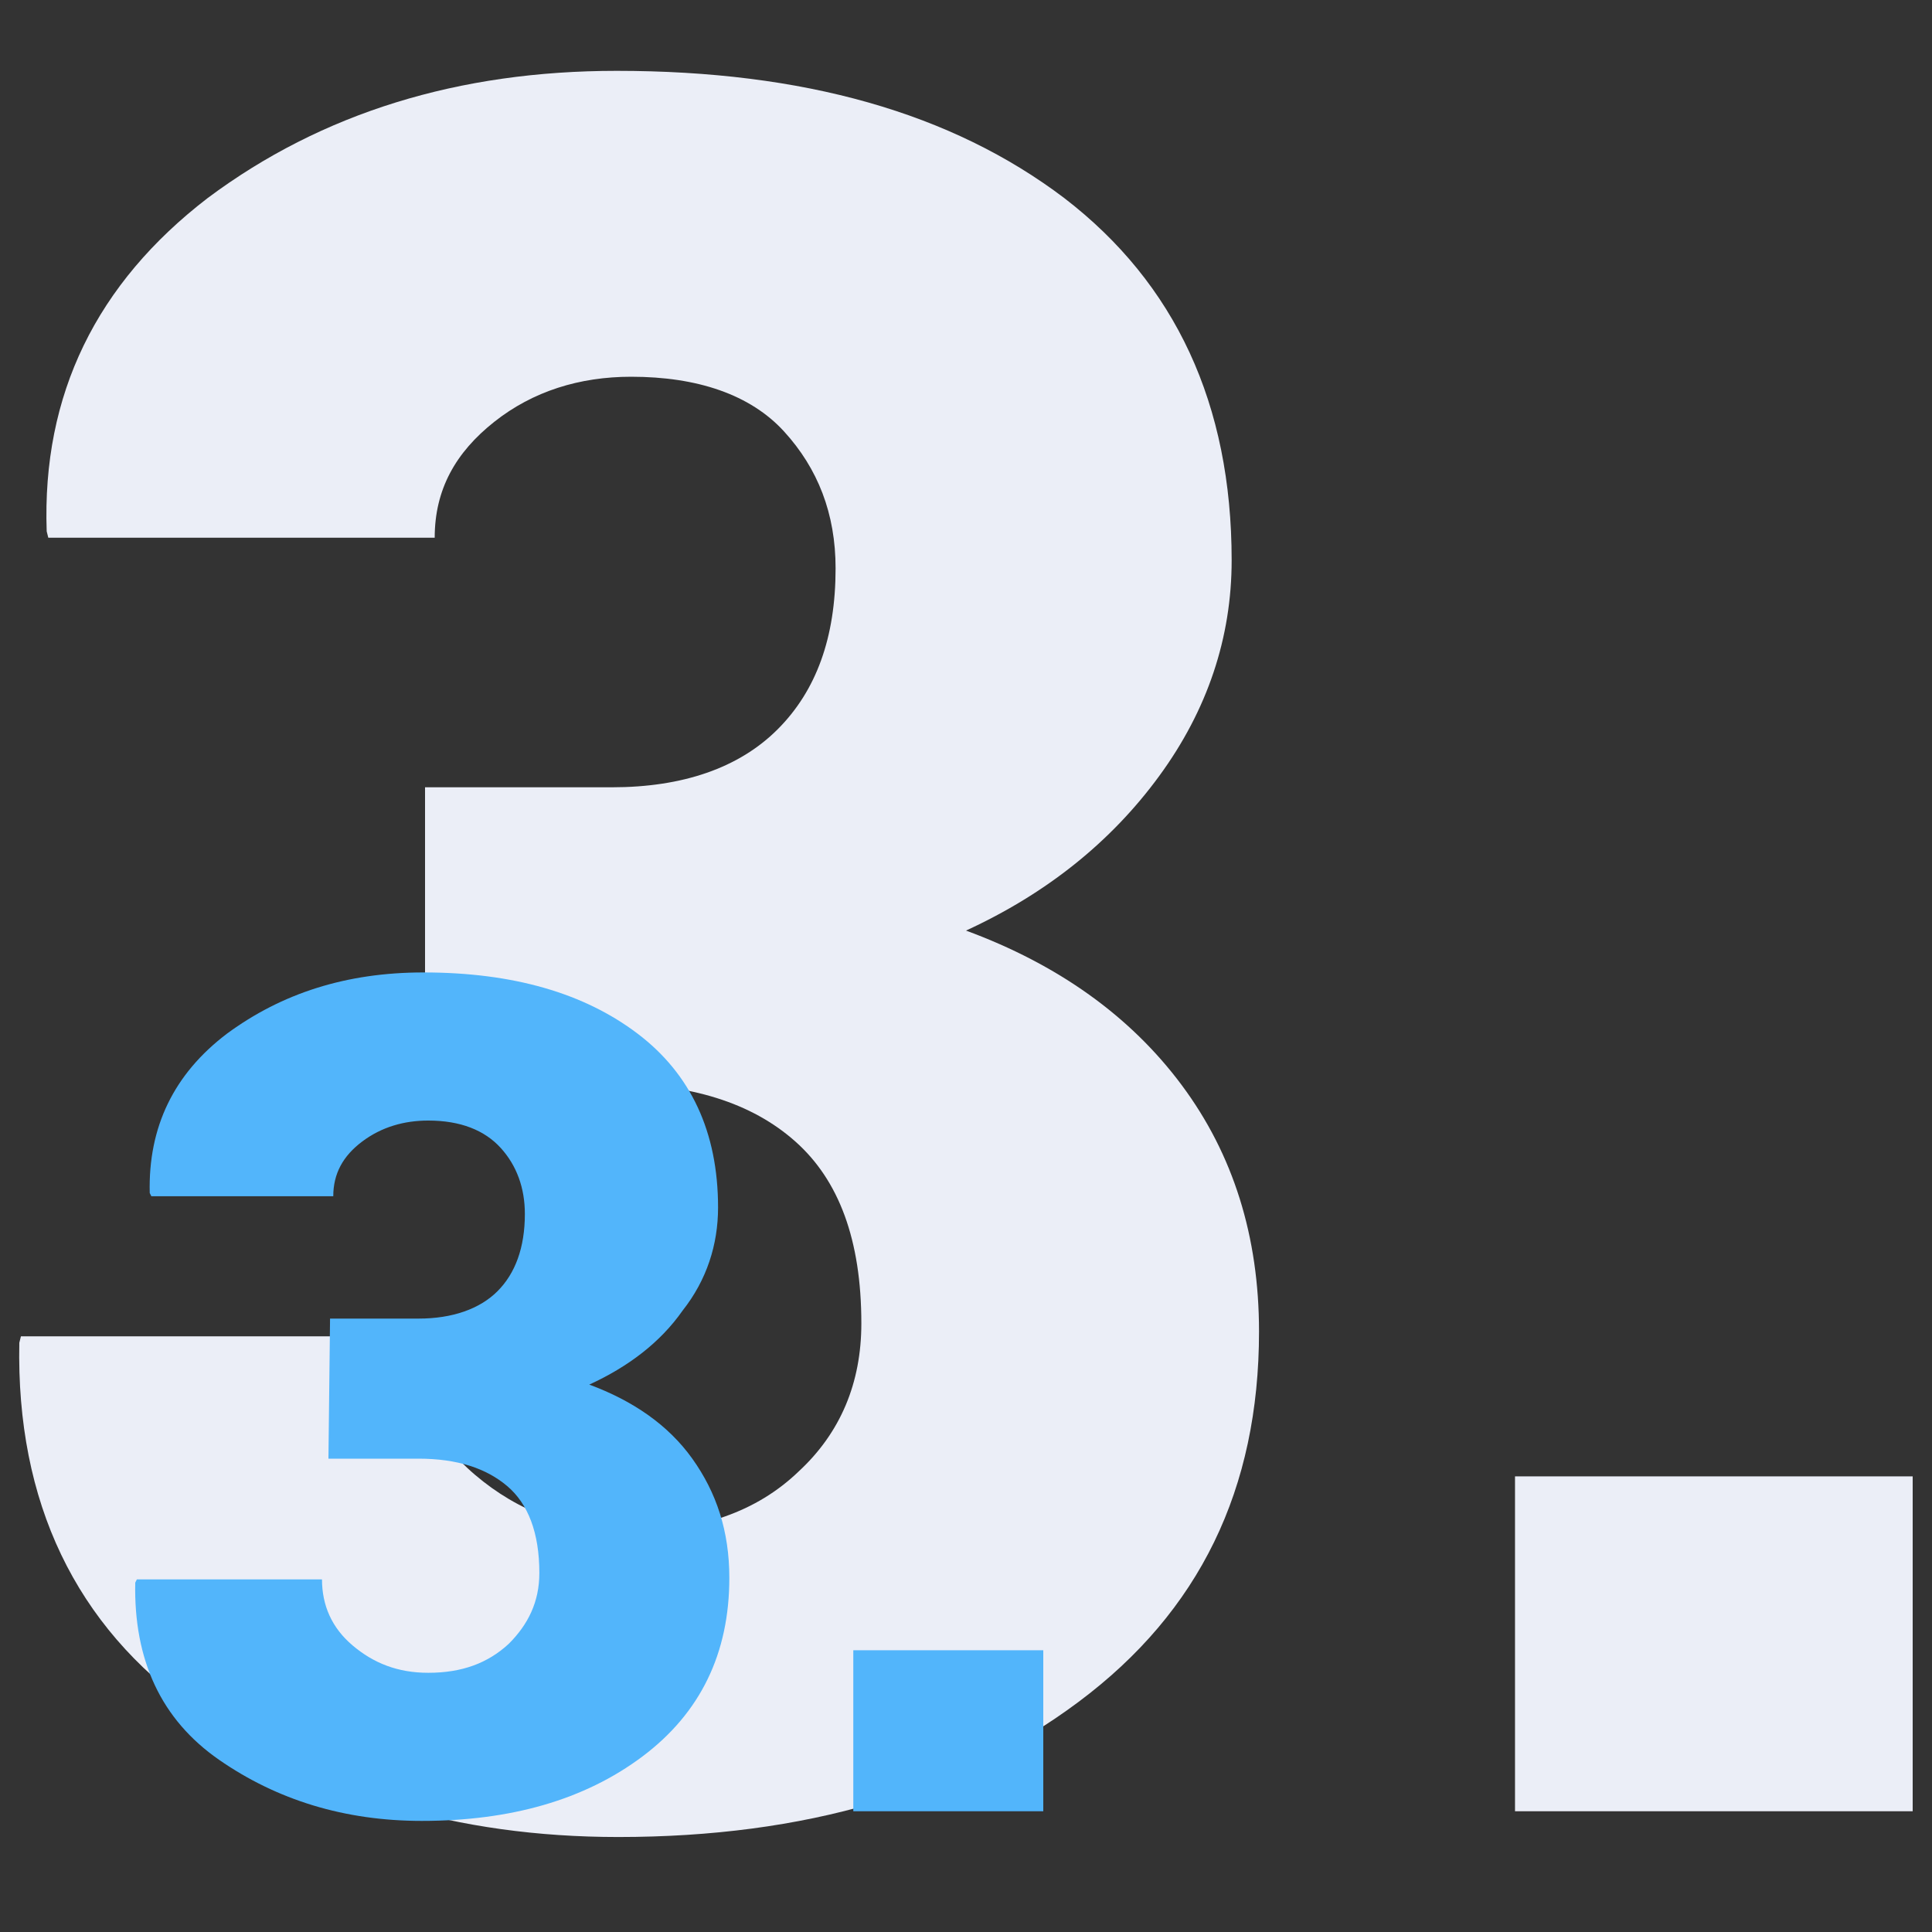 <?xml version="1.0" encoding="utf-8"?>
<!-- Generator: Adobe Illustrator 25.4.1, SVG Export Plug-In . SVG Version: 6.00 Build 0)  -->
<svg version="1.1" id="Layer_1" xmlns="http://www.w3.org/2000/svg" xmlns:xlink="http://www.w3.org/1999/xlink" x="0px" y="0px"
	 viewBox="0 0 120 120" style="enable-background:new 0 0 120 120;" xml:space="preserve">
<rect x="0" y="0" width="120" height="120" fill="#333333" stroke="none"/>
<style type="text/css">
	.st0{fill:#EBEEF7;}
	.st1{fill:#52B5FB;}
</style>
<g>
	<path class="st0" d="M26.4,48.9H38c4.4,0,7.9-1.2,10.3-3.6s3.6-5.7,3.6-10c0-3.4-1.1-6.2-3.2-8.5s-5.4-3.4-9.5-3.4
		c-3.2,0-6.1,0.9-8.5,2.8S27,30.4,27,33.4H3L2.9,33c-0.3-8.5,3.1-15.4,10-20.7C20,7,28.5,4.4,38.3,4.4c11.6,0,20.8,2.6,27.8,7.9
		c6.9,5.3,10.4,12.8,10.4,22.5c0,4.8-1.5,9.3-4.5,13.4s-7,7.3-12,9.6c5.7,2.1,10.2,5.3,13.4,9.6c3.2,4.3,4.8,9.4,4.8,15.3
		c0,9.8-3.7,17.4-11.2,23s-17,8.4-28.6,8.4c-10,0-18.8-2.6-26.3-7.9C4.7,101,1,93.3,1.2,83.4L1.3,83h24.2c0,3.4,1.3,6.3,4,8.6
		s5.9,3.5,9.7,3.5c4.3,0,7.8-1.2,10.4-3.7c2.6-2.4,3.9-5.5,3.9-9.2c0-5.2-1.4-8.9-4.1-11.3c-2.7-2.4-6.5-3.6-11.5-3.6H26.4V48.9z"/>
	<path class="st0" d="M118.8,112.5H94.1V91.7h24.7V112.5z"/>
</g>
<g>
	<path class="st1" d="M20.5,81.9H26c2.1,0,3.8-0.6,4.9-1.7s1.7-2.7,1.7-4.8c0-1.6-0.5-3-1.5-4.1s-2.5-1.7-4.5-1.7
		c-1.5,0-2.9,0.4-4.1,1.3s-1.8,2-1.8,3.4H9.4l-0.1-0.2c-0.1-4.1,1.5-7.4,4.8-9.9c3.4-2.5,7.4-3.8,12.2-3.8c5.6,0,10,1.3,13.3,3.8
		s5,6.1,5,10.8c0,2.3-0.7,4.5-2.2,6.4c-1.4,2-3.4,3.5-5.8,4.6c2.7,1,4.9,2.5,6.4,4.6s2.3,4.5,2.3,7.4c0,4.7-1.8,8.4-5.4,11.1
		s-8.2,4-13.7,4c-4.8,0-9-1.3-12.6-3.8s-5.3-6.2-5.2-11l0.1-0.2H20c0,1.6,0.6,3,1.9,4.1s2.8,1.7,4.7,1.7c2.1,0,3.7-0.6,5-1.8
		c1.2-1.2,1.9-2.6,1.9-4.4c0-2.5-0.7-4.3-2-5.4s-3.1-1.7-5.5-1.7h-5.6L20.5,81.9L20.5,81.9z"/>
	<path class="st1" d="M64.8,112.5H53v-10h11.8V112.5z"/>
</g>
</svg>

